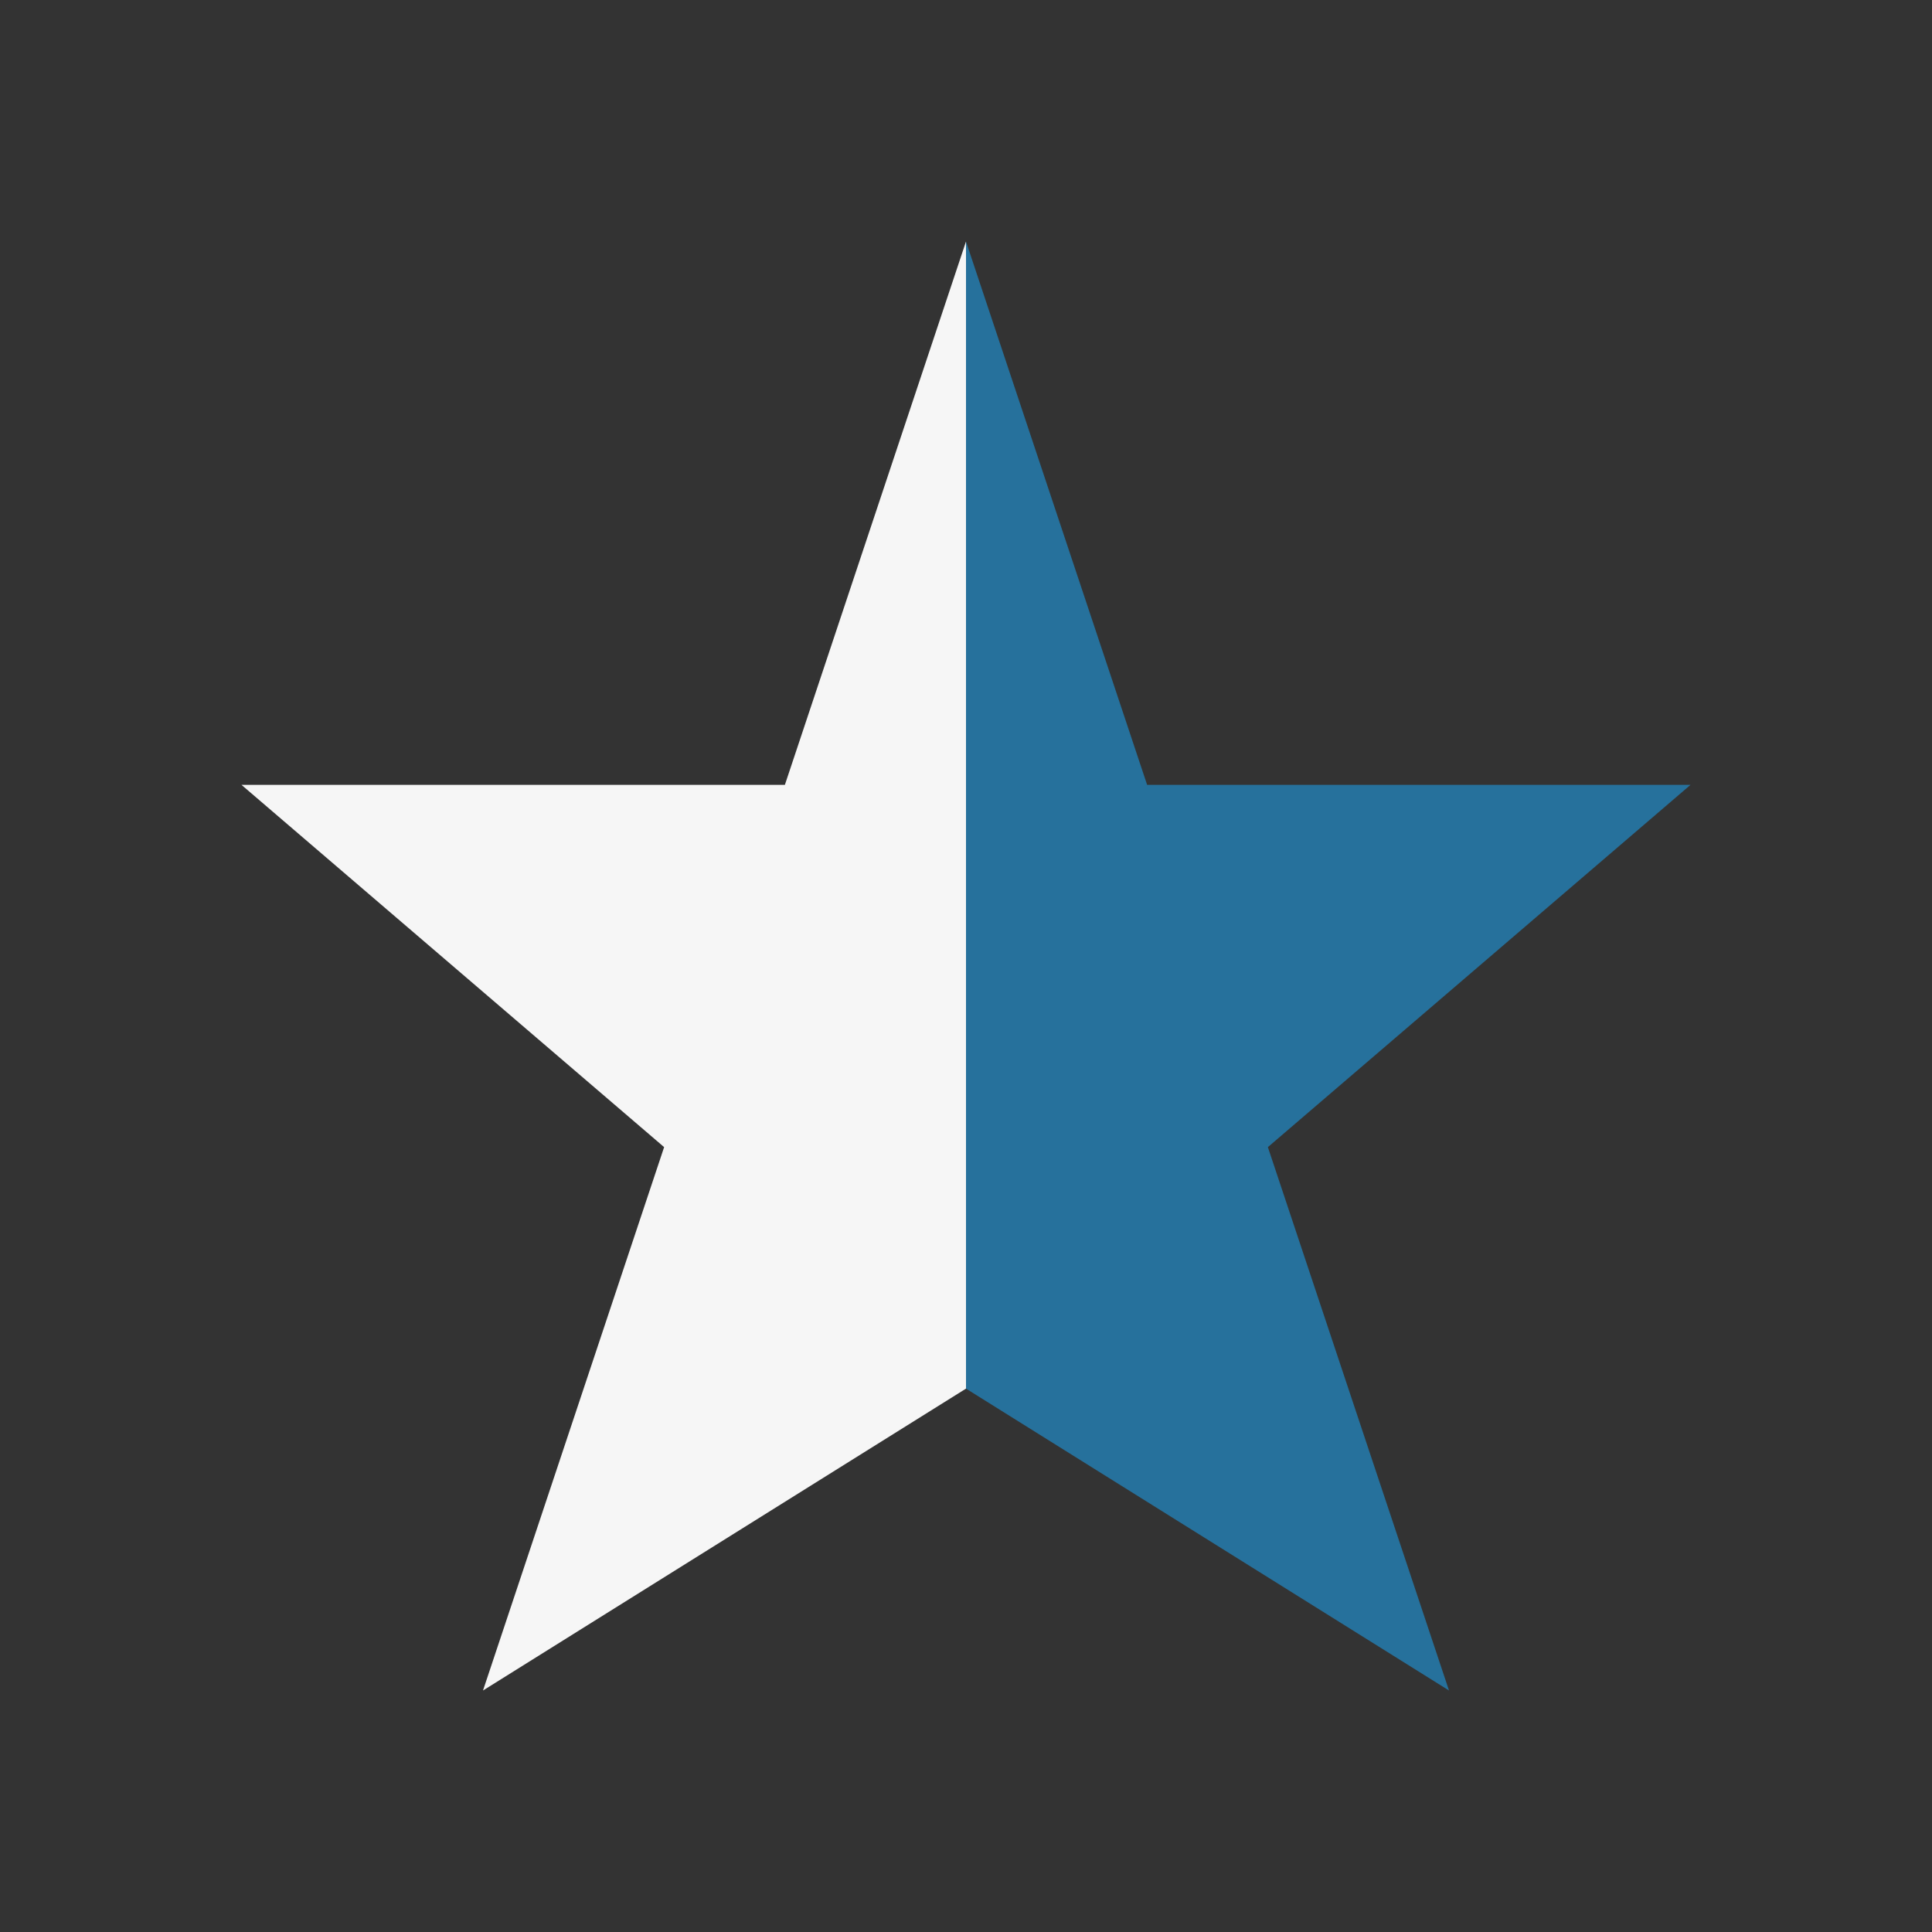 <?xml version="1.0" encoding="UTF-8"?>
<svg xmlns="http://www.w3.org/2000/svg" width="32" height="32" viewBox="0 0 32 32"><rect x="0" y="0" width="32" height="32" fill="#333333" stroke="none"/><polygon points="16,4 19,13 28,13 21,19 24,28 16,23" fill="#26719C"/><polygon points="16,23 8,28 11,19 4,13 13,13 16,4" fill="#F6F6F6"/></svg>